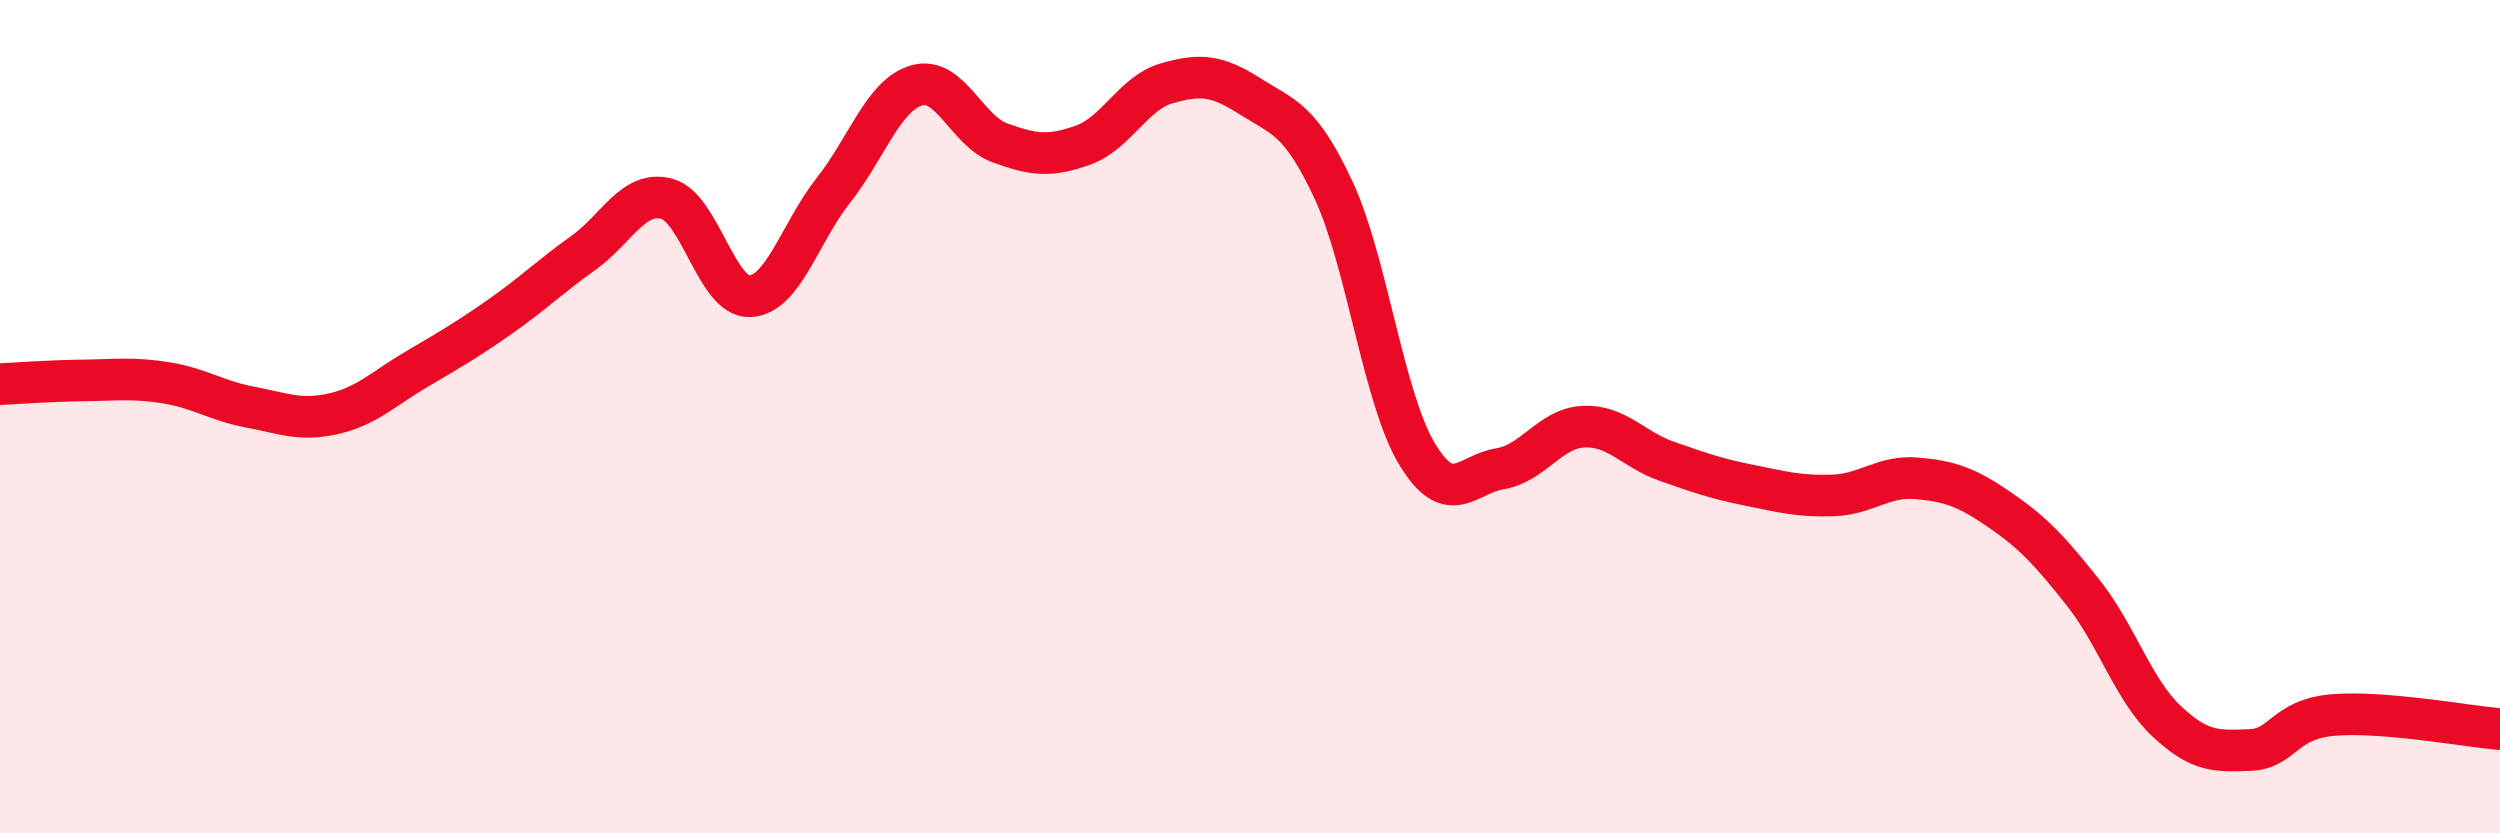 
    <svg width="60" height="20" viewBox="0 0 60 20" xmlns="http://www.w3.org/2000/svg">
      <path
        d="M 0,9.22 C 0.4,9.2 1.2,9.14 2,9.13 C 2.8,9.12 3.2,9.06 4,9.19 C 4.8,9.32 5.2,9.62 6,9.77 C 6.8,9.92 7.2,10.11 8,9.93 C 8.8,9.75 9.2,9.33 10,8.86 C 10.8,8.39 11.2,8.16 12,7.6 C 12.8,7.04 13.2,6.64 14,6.07 C 14.8,5.5 15.2,4.56 16,4.77 C 16.8,4.98 17.2,7.15 18,7.11 C 18.8,7.07 19.2,5.58 20,4.57 C 20.8,3.56 21.2,2.28 22,2.05 C 22.8,1.82 23.2,3.14 24,3.43 C 24.8,3.72 25.2,3.77 26,3.48 C 26.8,3.19 27.2,2.23 28,2 C 28.8,1.77 29.2,1.8 30,2.31 C 30.8,2.82 31.2,2.84 32,4.55 C 32.8,6.26 33.2,9.54 34,10.88 C 34.8,12.22 35.2,11.38 36,11.25 C 36.8,11.12 37.2,10.28 38,10.24 C 38.8,10.2 39.2,10.79 40,11.07 C 40.8,11.35 41.2,11.49 42,11.65 C 42.8,11.81 43.2,11.92 44,11.89 C 44.8,11.86 45.2,11.41 46,11.48 C 46.8,11.55 47.2,11.69 48,12.24 C 48.8,12.79 49.2,13.22 50,14.23 C 50.8,15.24 51.2,16.56 52,17.31 C 52.8,18.06 53.2,18.03 54,18 C 54.8,17.97 54.8,17.26 56,17.16 C 57.2,17.06 59.2,17.43 60,17.5L60 20L0 20Z"
        fill="#EB0A25"
        opacity="0.1"
        stroke-linecap="round"
        stroke-linejoin="round"
      />
      <path
        d="M 0,9.22 C 0.4,9.2 1.2,9.14 2,9.13 C 2.8,9.12 3.2,9.06 4,9.19 C 4.8,9.32 5.2,9.62 6,9.77 C 6.8,9.92 7.2,10.11 8,9.93 C 8.8,9.75 9.2,9.33 10,8.86 C 10.8,8.39 11.2,8.16 12,7.6 C 12.8,7.04 13.2,6.64 14,6.07 C 14.8,5.5 15.2,4.56 16,4.77 C 16.8,4.98 17.2,7.15 18,7.11 C 18.8,7.07 19.2,5.58 20,4.57 C 20.8,3.56 21.2,2.28 22,2.05 C 22.8,1.82 23.2,3.14 24,3.43 C 24.8,3.72 25.2,3.77 26,3.48 C 26.8,3.19 27.2,2.23 28,2 C 28.8,1.77 29.2,1.8 30,2.31 C 30.8,2.82 31.2,2.84 32,4.55 C 32.8,6.26 33.2,9.54 34,10.88 C 34.8,12.22 35.2,11.38 36,11.25 C 36.8,11.12 37.2,10.28 38,10.24 C 38.8,10.2 39.2,10.79 40,11.07 C 40.8,11.35 41.2,11.49 42,11.65 C 42.8,11.81 43.2,11.92 44,11.89 C 44.8,11.86 45.2,11.41 46,11.48 C 46.8,11.55 47.2,11.69 48,12.24 C 48.8,12.79 49.2,13.22 50,14.23 C 50.8,15.24 51.2,16.56 52,17.31 C 52.8,18.06 53.2,18.03 54,18 C 54.8,17.97 54.8,17.26 56,17.16 C 57.2,17.06 59.2,17.43 60,17.5"
        stroke="#EB0A25"
        stroke-width="1"
        fill="none"
        stroke-linecap="round"
        stroke-linejoin="round"
      />
    </svg>
  